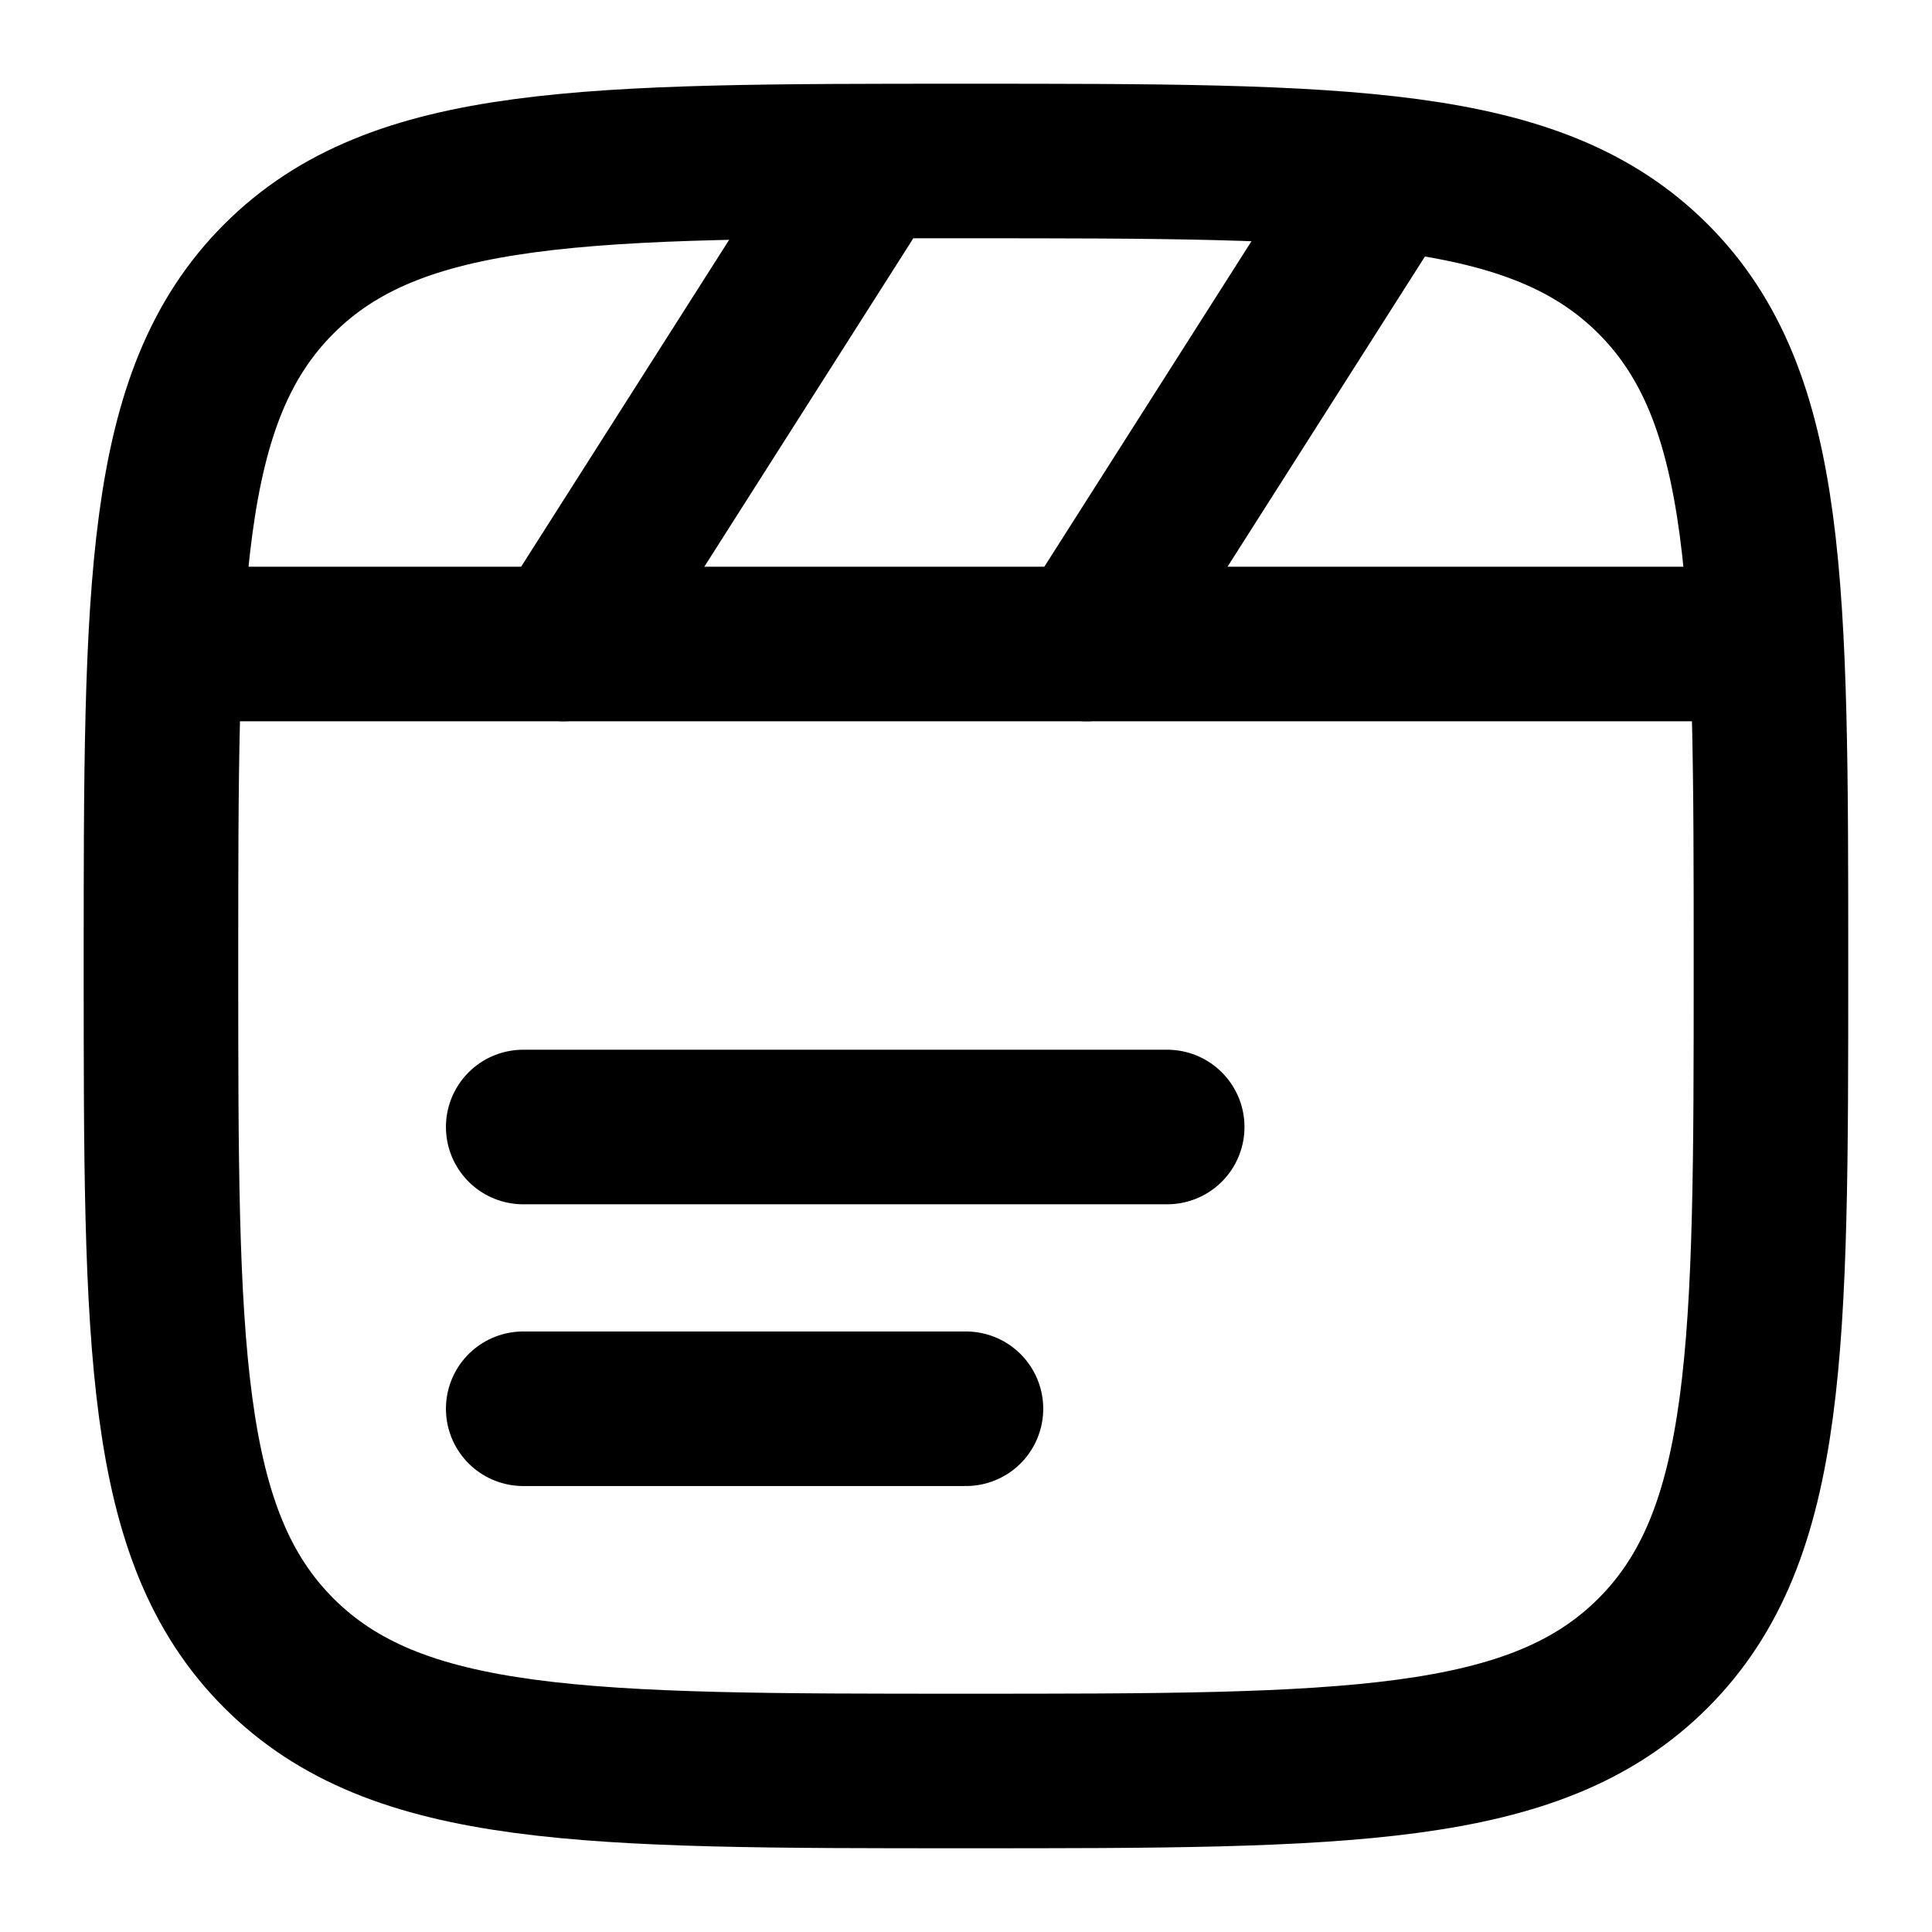 <svg width="125" height="125" viewBox="0 0 125 125" fill="none" xmlns="http://www.w3.org/2000/svg">
<path d="M10.414 62.5C10.414 37.948 10.414 25.672 18.041 18.044C25.669 10.417 37.945 10.417 62.497 10.417C87.05 10.417 99.326 10.417 106.953 18.044C114.581 25.672 114.581 37.948 114.581 62.5C114.581 87.052 114.581 99.329 106.953 106.956C99.326 114.583 87.05 114.583 62.497 114.583C37.945 114.583 25.669 114.583 18.041 106.956C10.414 99.329 10.414 87.052 10.414 62.5Z" stroke="black" stroke-width="10"/>
<path d="M111.982 41.667H13.023" stroke="black" stroke-width="10" stroke-linecap="round"/>
<path d="M54.69 13.021L36.461 41.667" stroke="black" stroke-width="10" stroke-linecap="round"/>
<path d="M88.542 13.021L70.312 41.667" stroke="black" stroke-width="10" stroke-linecap="round"/>
<path d="M33.852 72.917H75.518" stroke="black" stroke-width="10" stroke-linecap="round"/>
<path d="M33.852 91.146H62.497" stroke="black" stroke-width="10" stroke-linecap="round"/>
</svg>

